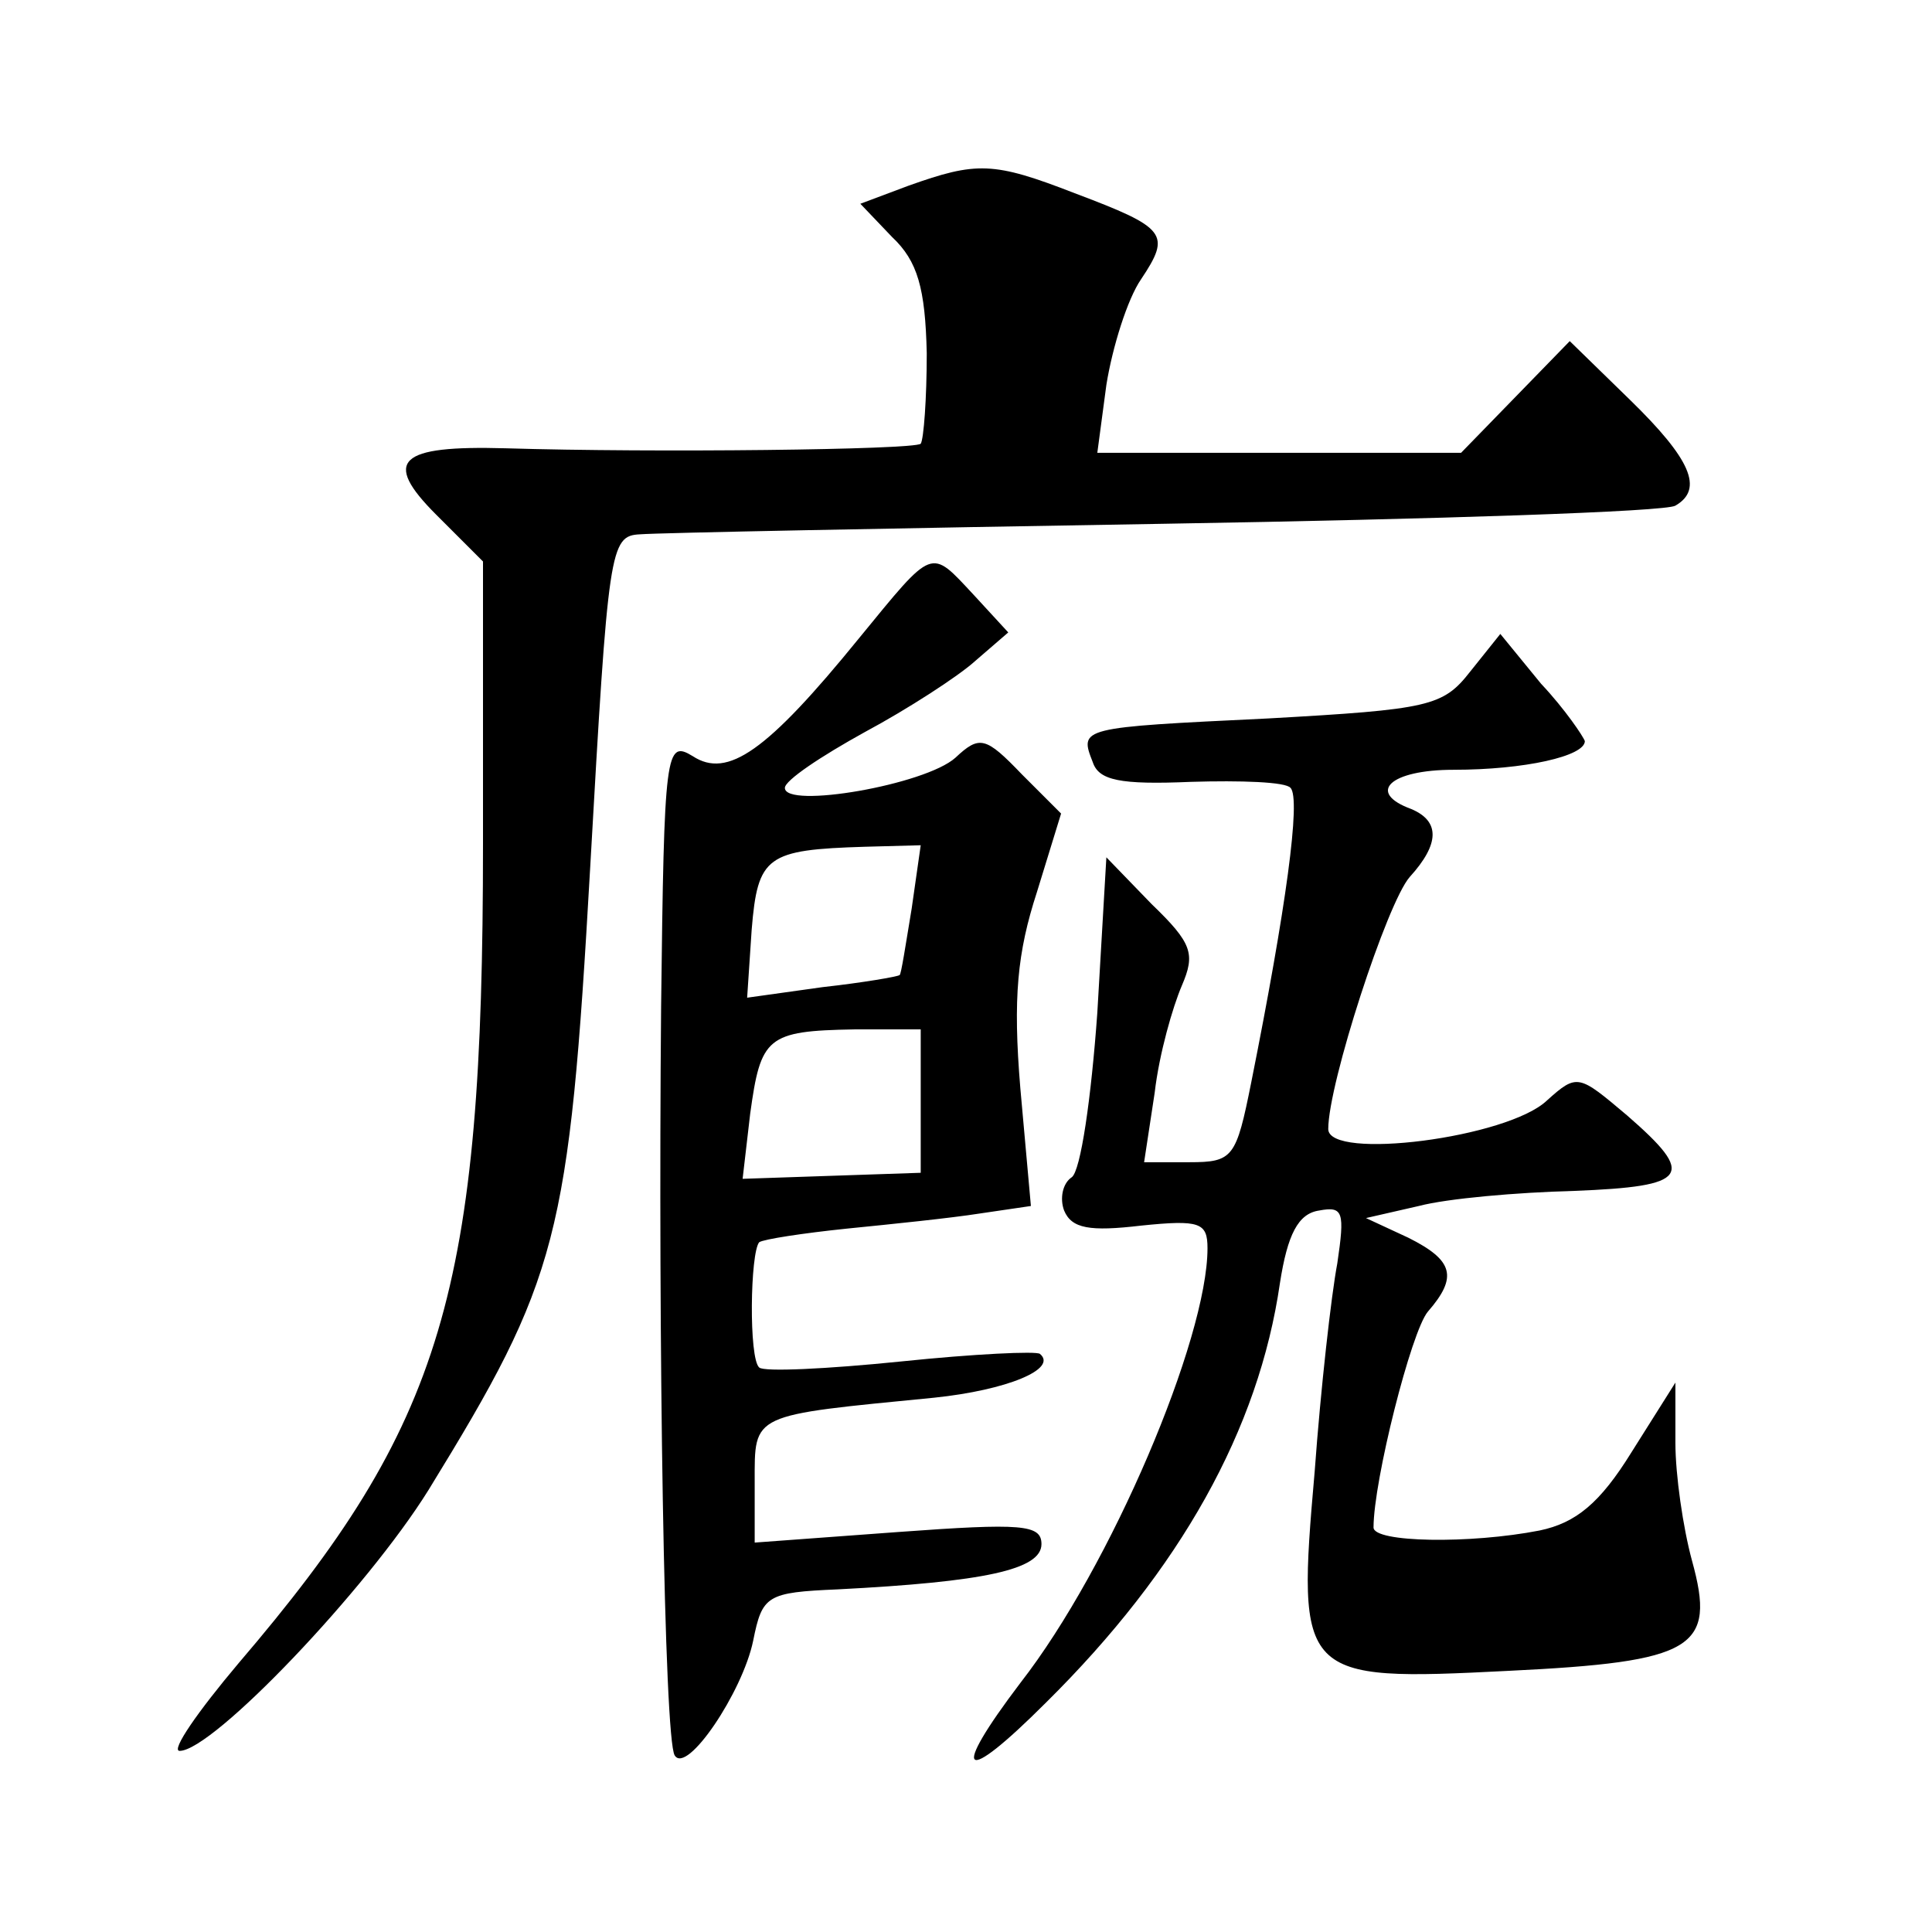 <?xml version="1.0" standalone="no"?>
<!DOCTYPE svg PUBLIC "-//W3C//DTD SVG 20010904//EN"
 "http://www.w3.org/TR/2001/REC-SVG-20010904/DTD/svg10.dtd">
<svg version="1.0" xmlns="http://www.w3.org/2000/svg"
 width="128pt" height="128pt" viewBox="0 0 128 128"
 preserveAspectRatio="xMidYMid meet">
<g transform="translate(0,128) scale(0.1,-0.1)"
fill="#0" stroke="none">
<path d="M602 1157 l-32 -12 21 -22 c17 -16 22 -34 23 -77 0 -30 -2 -57 -4 -60
-5 -4 -177 -6 -275 -3 -71 2 -82 -8 -46 -44 l31 -31 0 -187 c0 -297 -26 -384 -162
-543 -27 -32 -45 -58 -39 -58 22 0 124 107 165 173 86 140 93 166 107 412 12 212
13 220 33 221 12 1 168 4 348 7 180 3 332 8 338 12 19 11 10 31 -30 70 l-40 39
-36 -37 -36 -37 -120 0 -121 0 6 45 c4 25 14 57 23 70 20 30 17 34 -44 57 -54 21
-65 21 -110 5z M569 857 c-61 -75 -87 -93 -110 -78 -18 11 -19 4 -21 -166 -2 -221
2 -485 9 -496 8 -13 45 42 52 76 6 30 9 32 56 34 97 5 135 13 135 30 0 13 -13 14
-95 8 l-95 -7 0 40 c0 46 -3 44 119 56 48 5 82 19 70 29 -2 2 -44 0 -92 -5 -49
-5 -91 -7 -94 -4 -7 6 -6 76 0 83 3 2 29 6 58 9 30 3 69 7 88 10 l34 5 -7 78 c-5
60 -2 90 11 130 l16 52 -26 26 c-24 25 -28 26 -44 11 -20 -18 -113 -34 -113 -20
0 5 24 21 53 37 28 15 62 37 73 47 l22 19 -23 25 c-29 31 -26 32 -76 -29z m35 -179
c-4 -24 -7 -44 -8 -44 -1 -1 -24 -5 -51 -8 l-50 -7 3 45 c4 49 10 53 75 55 l37
1 -6 -42z m6 -127 l0 -48 -59 -2 -59 -2 5 43 c7 51 11 55 69 56 l44 0 0 -47z M974
835 c-18 -23 -27 -25 -134 -31 -125 -6 -125 -6 -116 -29 4 -12 18 -15 65 -13 33
1 63 0 66 -4 7 -7 -3 -80 -26 -195 -10 -50 -12 -53 -41 -53 l-30 0 7 46 c3 26 12
57 18 71 9 21 7 28 -20 54 l-30 31 -6 -103 c-4 -56 -11 -105 -17 -109 -6 -4 -8
-14 -5 -22 5 -12 17 -14 51 -10 39 4 44 2 44 -15 0 -60 -64 -211 -124 -288 -47
-62 -39 -69 17 -13 89 88 141 181 155 278 5 32 12 46 26 48 16 3 17 -1 12 -35 -4
-21 -11 -83 -15 -138 -12 -137 -10 -139 128 -132 124 6 138 15 122 73 -6 22 -11
57 -11 78 l0 40 -29 -46 c-21 -34 -37 -47 -61 -52 -46 -9 -110 -8 -110 2 0 31 25
130 36 143 20 23 17 34 -13 49 l-28 13 35 8 c19 5 65 9 103 10 76 3 81 10 35 50
-32 27 -33 28 -53 10 -26 -25 -145 -40 -145 -19 0 30 39 150 54 167 20 22 20 37
1 45 -30 11 -14 26 28 26 47 0 87 9 87 19 -1 3 -13 21 -29 38 l-27 33 -20 -25z"/>
</g>
</svg>
